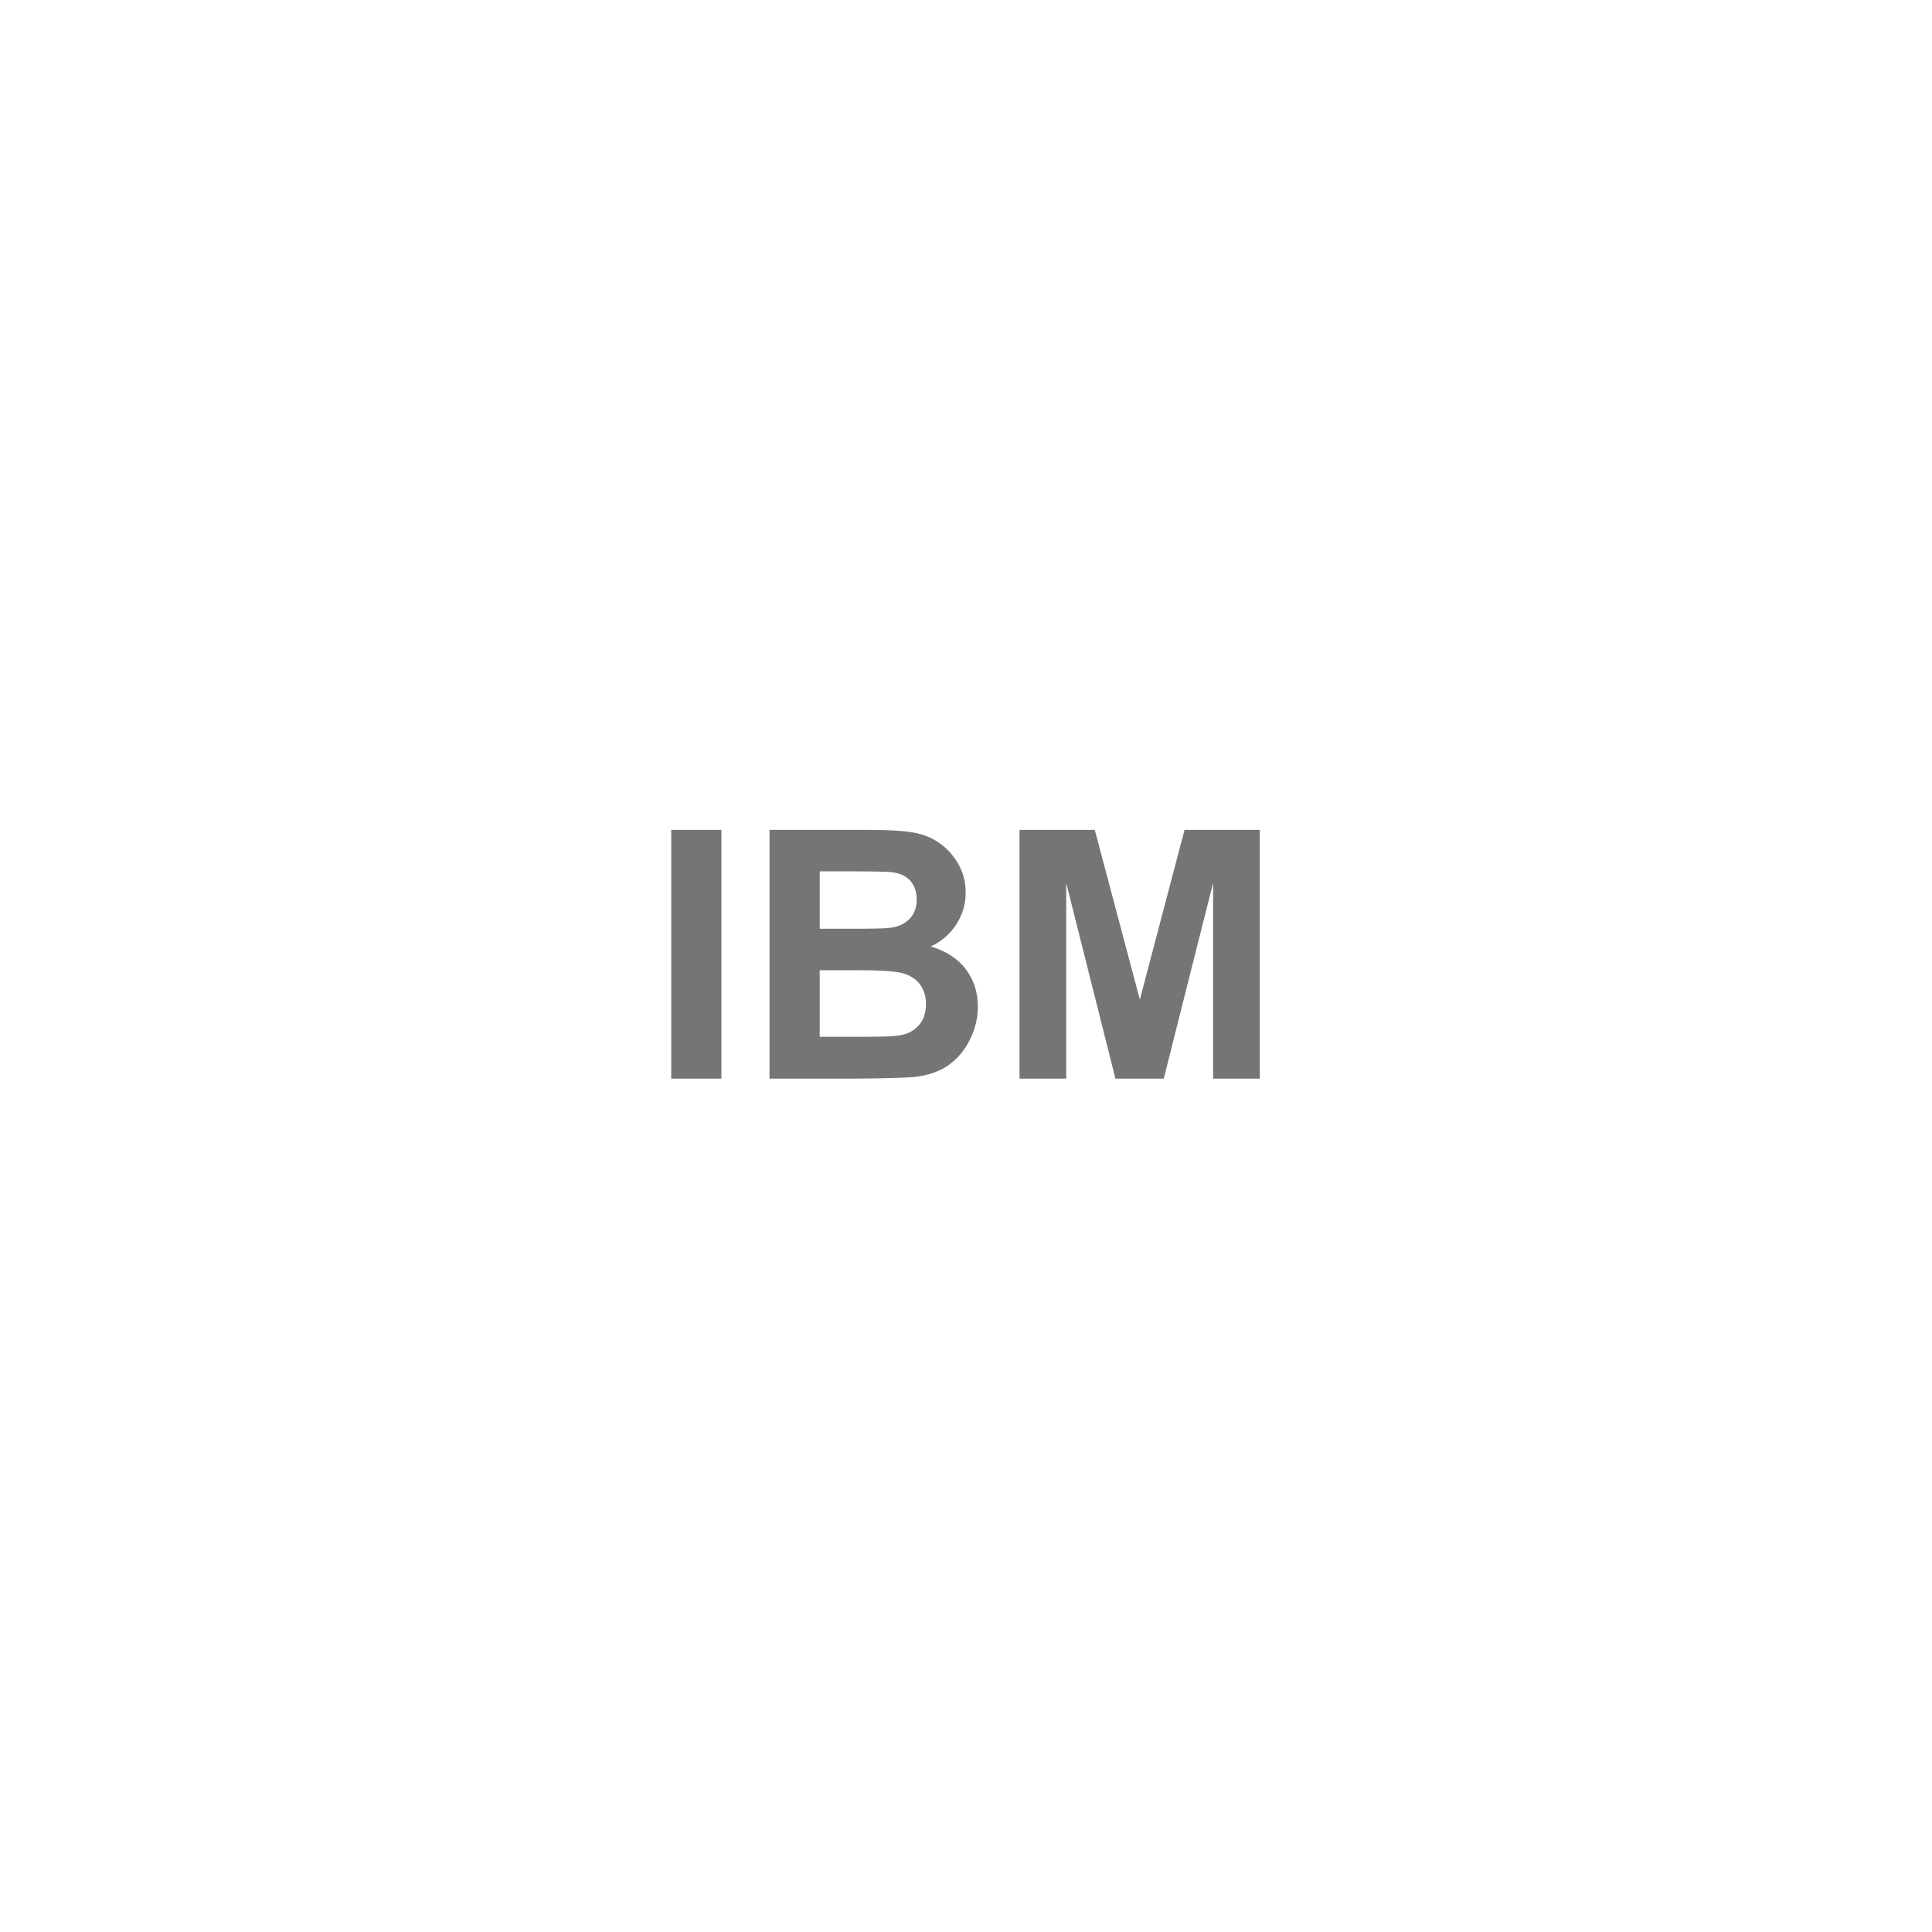 <svg xmlns="http://www.w3.org/2000/svg" xmlns:xlink="http://www.w3.org/1999/xlink" width="300" zoomAndPan="magnify" viewBox="0 0 224.88 225" height="300" preserveAspectRatio="xMidYMid meet" version="1.0"><defs><g/></defs><g fill="#777474" fill-opacity="1"><g transform="translate(75.346, 125.618)"><g><path d="M 2.766 0 L 2.766 -28.969 L 8.609 -28.969 L 8.609 0 Z M 2.766 0 "/></g></g></g><g fill="#777474" fill-opacity="1"><g transform="translate(86.589, 125.618)"><g><path d="M 2.969 -28.969 L 14.547 -28.969 C 16.836 -28.969 18.547 -28.867 19.672 -28.672 C 20.797 -28.484 21.801 -28.086 22.688 -27.484 C 23.582 -26.879 24.328 -26.07 24.922 -25.062 C 25.516 -24.051 25.812 -22.922 25.812 -21.672 C 25.812 -20.316 25.441 -19.07 24.703 -17.938 C 23.973 -16.812 22.984 -15.961 21.734 -15.391 C 23.504 -14.879 24.863 -14.004 25.812 -12.766 C 26.758 -11.523 27.234 -10.066 27.234 -8.391 C 27.234 -7.078 26.926 -5.797 26.312 -4.547 C 25.695 -3.305 24.859 -2.312 23.797 -1.562 C 22.734 -0.82 21.426 -0.367 19.875 -0.203 C 18.906 -0.098 16.555 -0.031 12.828 0 L 2.969 0 Z M 8.812 -24.141 L 8.812 -17.453 L 12.641 -17.453 C 14.922 -17.453 16.336 -17.484 16.891 -17.547 C 17.891 -17.66 18.676 -18.004 19.25 -18.578 C 19.82 -19.148 20.109 -19.906 20.109 -20.844 C 20.109 -21.738 19.863 -22.469 19.375 -23.031 C 18.883 -23.594 18.148 -23.93 17.172 -24.047 C 16.586 -24.109 14.922 -24.141 12.172 -24.141 Z M 8.812 -12.625 L 8.812 -4.875 L 14.234 -4.875 C 16.336 -4.875 17.672 -4.938 18.234 -5.062 C 19.109 -5.219 19.816 -5.602 20.359 -6.219 C 20.91 -6.832 21.188 -7.648 21.188 -8.672 C 21.188 -9.547 20.973 -10.285 20.547 -10.891 C 20.129 -11.492 19.52 -11.93 18.719 -12.203 C 17.926 -12.484 16.195 -12.625 13.531 -12.625 Z M 8.812 -12.625 "/></g></g></g><g fill="#777474" fill-opacity="1"><g transform="translate(115.812, 125.618)"><g><path d="M 2.859 0 L 2.859 -28.969 L 11.625 -28.969 L 16.875 -9.203 L 22.078 -28.969 L 30.844 -28.969 L 30.844 0 L 25.406 0 L 25.406 -22.797 L 19.656 0 L 14.031 0 L 8.297 -22.797 L 8.297 0 Z M 2.859 0 "/></g></g></g></svg>